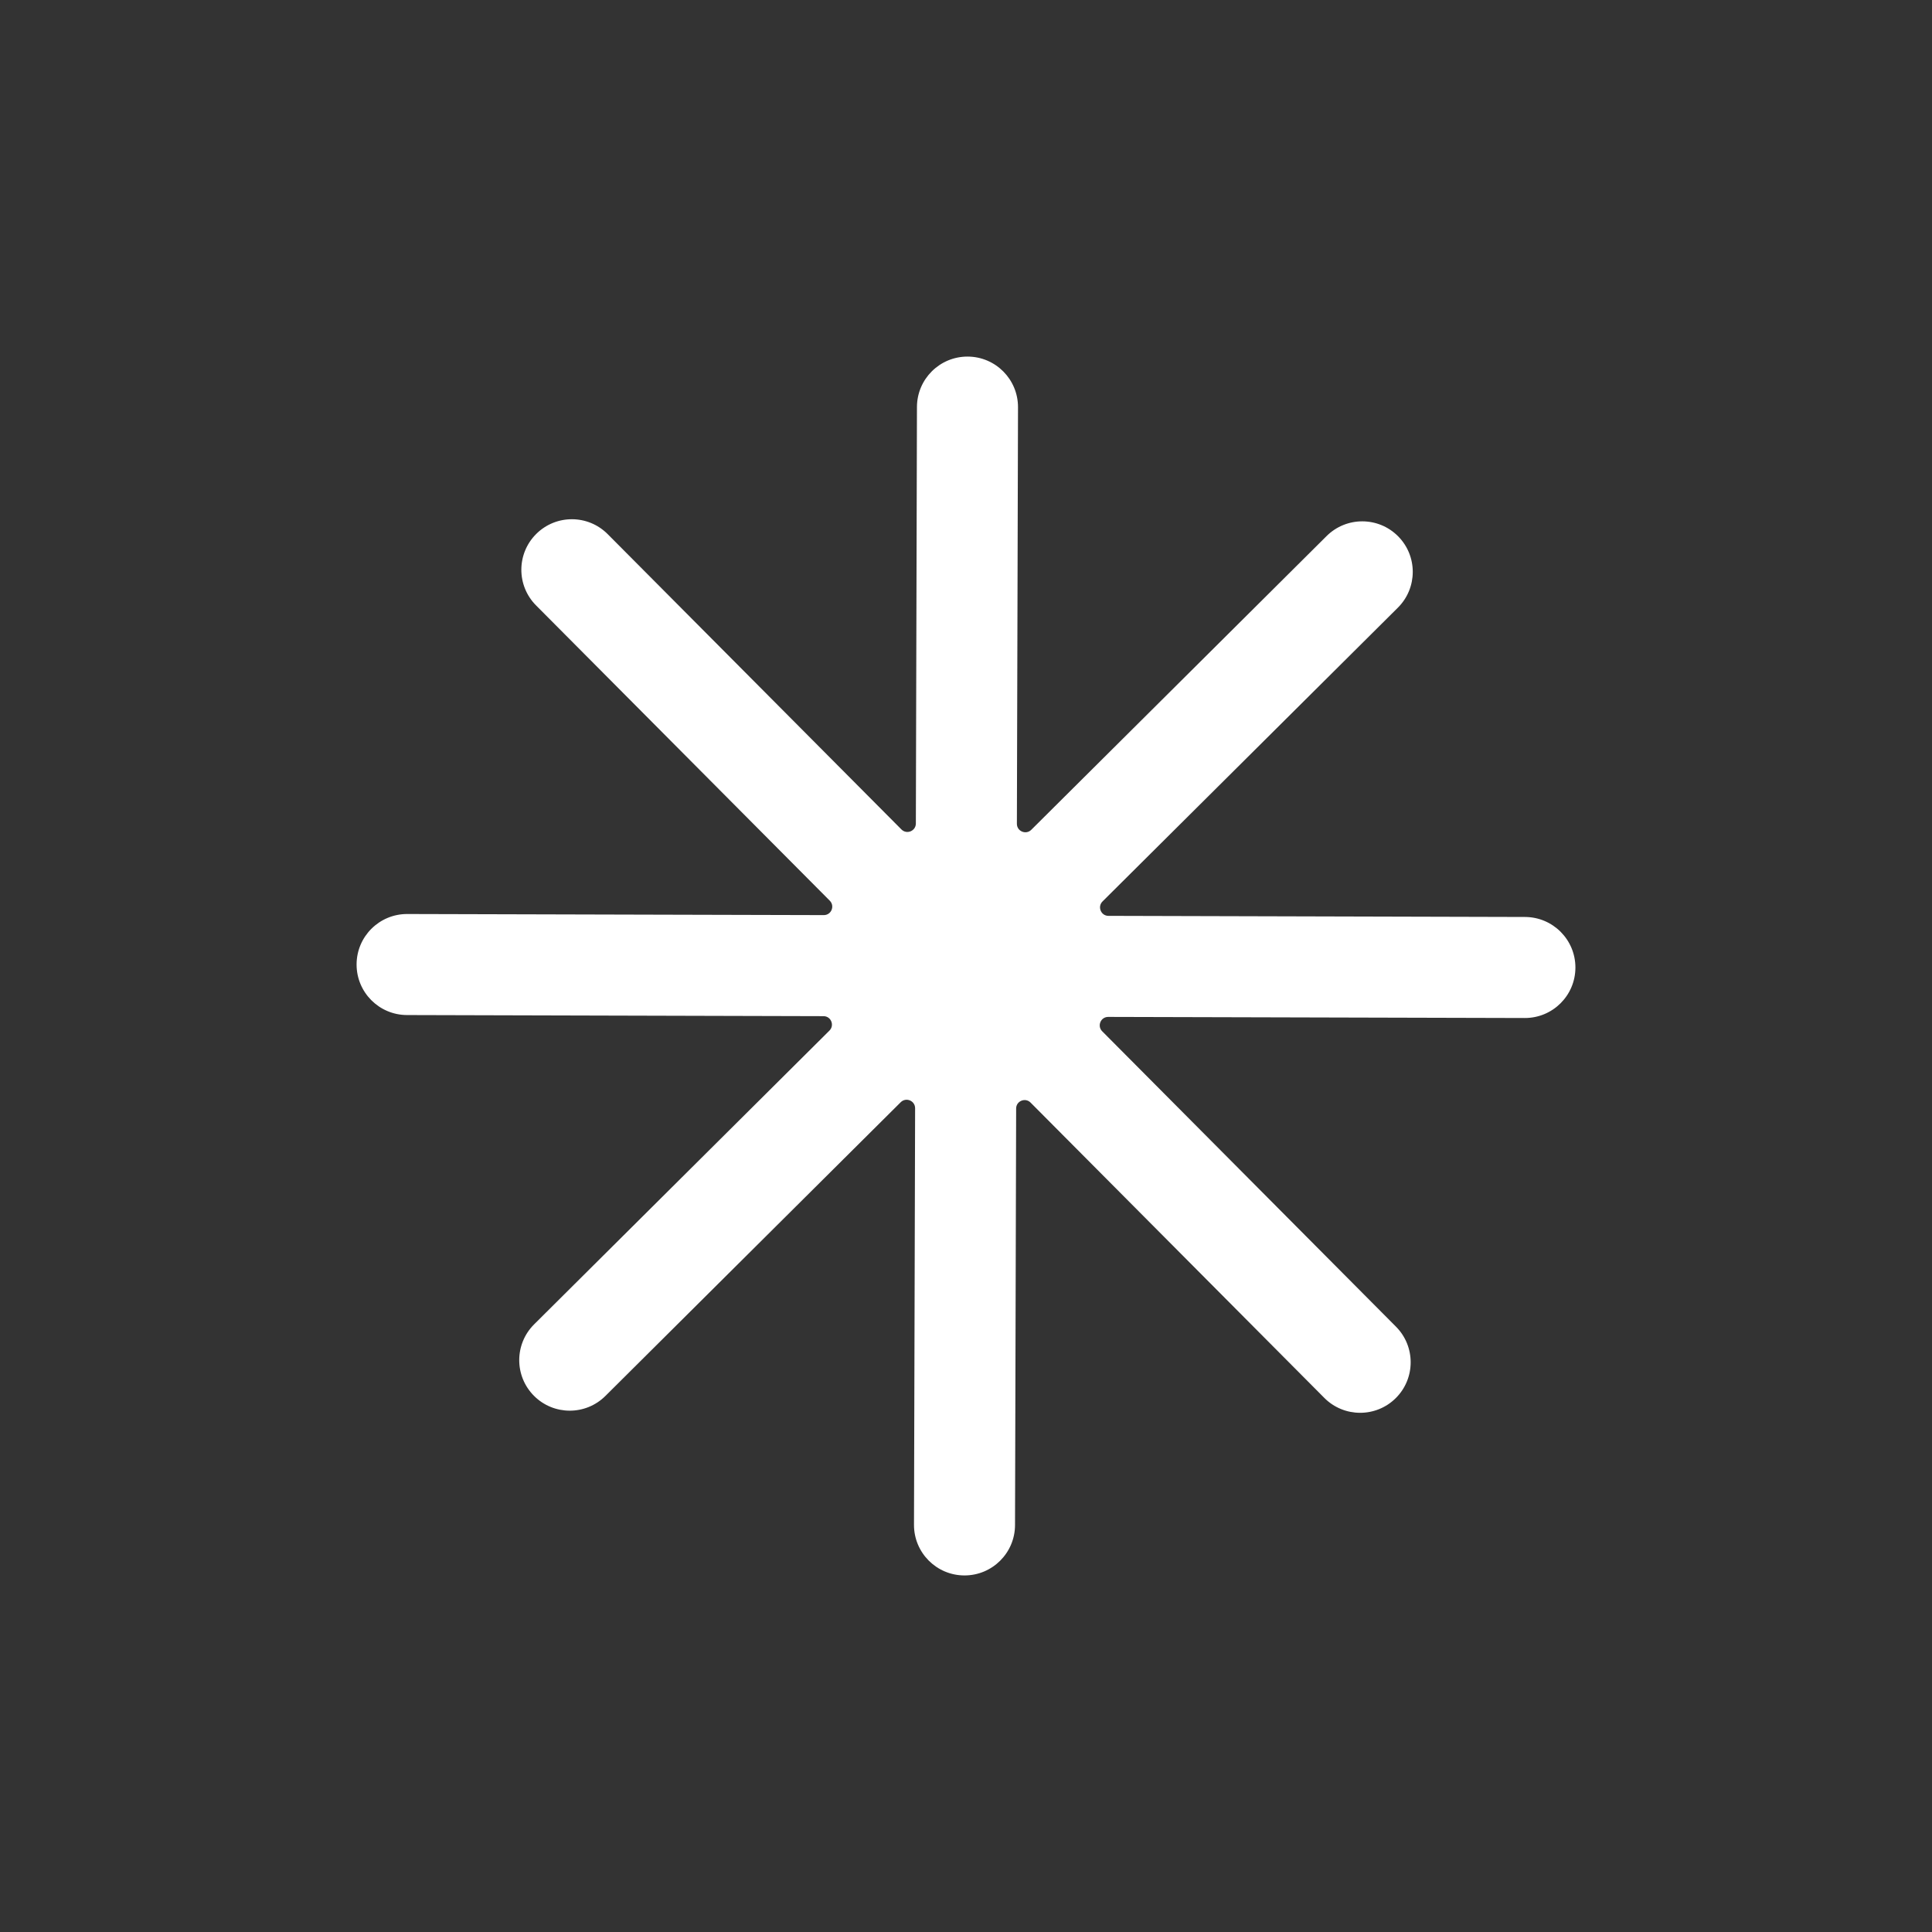 <svg width="88" height="88" viewBox="0 0 88 88" fill="none" xmlns="http://www.w3.org/2000/svg">
<rect x="0" y="0" width="88" height="88" fill="#333333" stroke="none"/>
<path d="M69.462 41.767L50.489 41.716C50.147 41.716 49.976 41.301 50.219 41.059L63.671 27.679C64.572 26.783 64.576 25.326 63.68 24.425C62.784 23.524 61.327 23.52 60.425 24.416L46.974 37.796C46.731 38.038 46.317 37.865 46.318 37.522L46.369 18.549C46.372 17.279 45.345 16.245 44.074 16.242C42.803 16.239 41.77 17.266 41.766 18.537L41.716 37.51C41.715 37.853 41.3 38.023 41.059 37.78L27.679 24.329C26.783 23.428 25.326 23.424 24.425 24.32C23.524 25.216 23.52 26.674 24.416 27.575L37.796 41.026C38.037 41.27 37.865 41.683 37.522 41.682L18.549 41.632C17.278 41.629 16.245 42.656 16.242 43.927C16.239 45.198 17.266 46.231 18.537 46.234L37.51 46.285C37.852 46.285 38.023 46.7 37.78 46.942L24.329 60.322C23.428 61.218 23.424 62.675 24.32 63.576C25.216 64.477 26.673 64.481 27.574 63.585L41.026 50.205C41.269 49.964 41.682 50.136 41.682 50.479L41.631 69.452C41.628 70.723 42.655 71.756 43.926 71.759C45.197 71.762 46.23 70.735 46.233 69.464L46.284 50.491C46.285 50.149 46.699 49.978 46.941 50.221L60.321 63.673C61.217 64.574 62.675 64.578 63.576 63.682C64.477 62.786 64.481 61.328 63.584 60.427L50.204 46.974C49.963 46.731 50.135 46.318 50.478 46.319L69.451 46.369C70.722 46.372 71.755 45.345 71.758 44.074C71.761 42.804 70.733 41.771 69.462 41.767Z" fill="white"/>
</svg>
